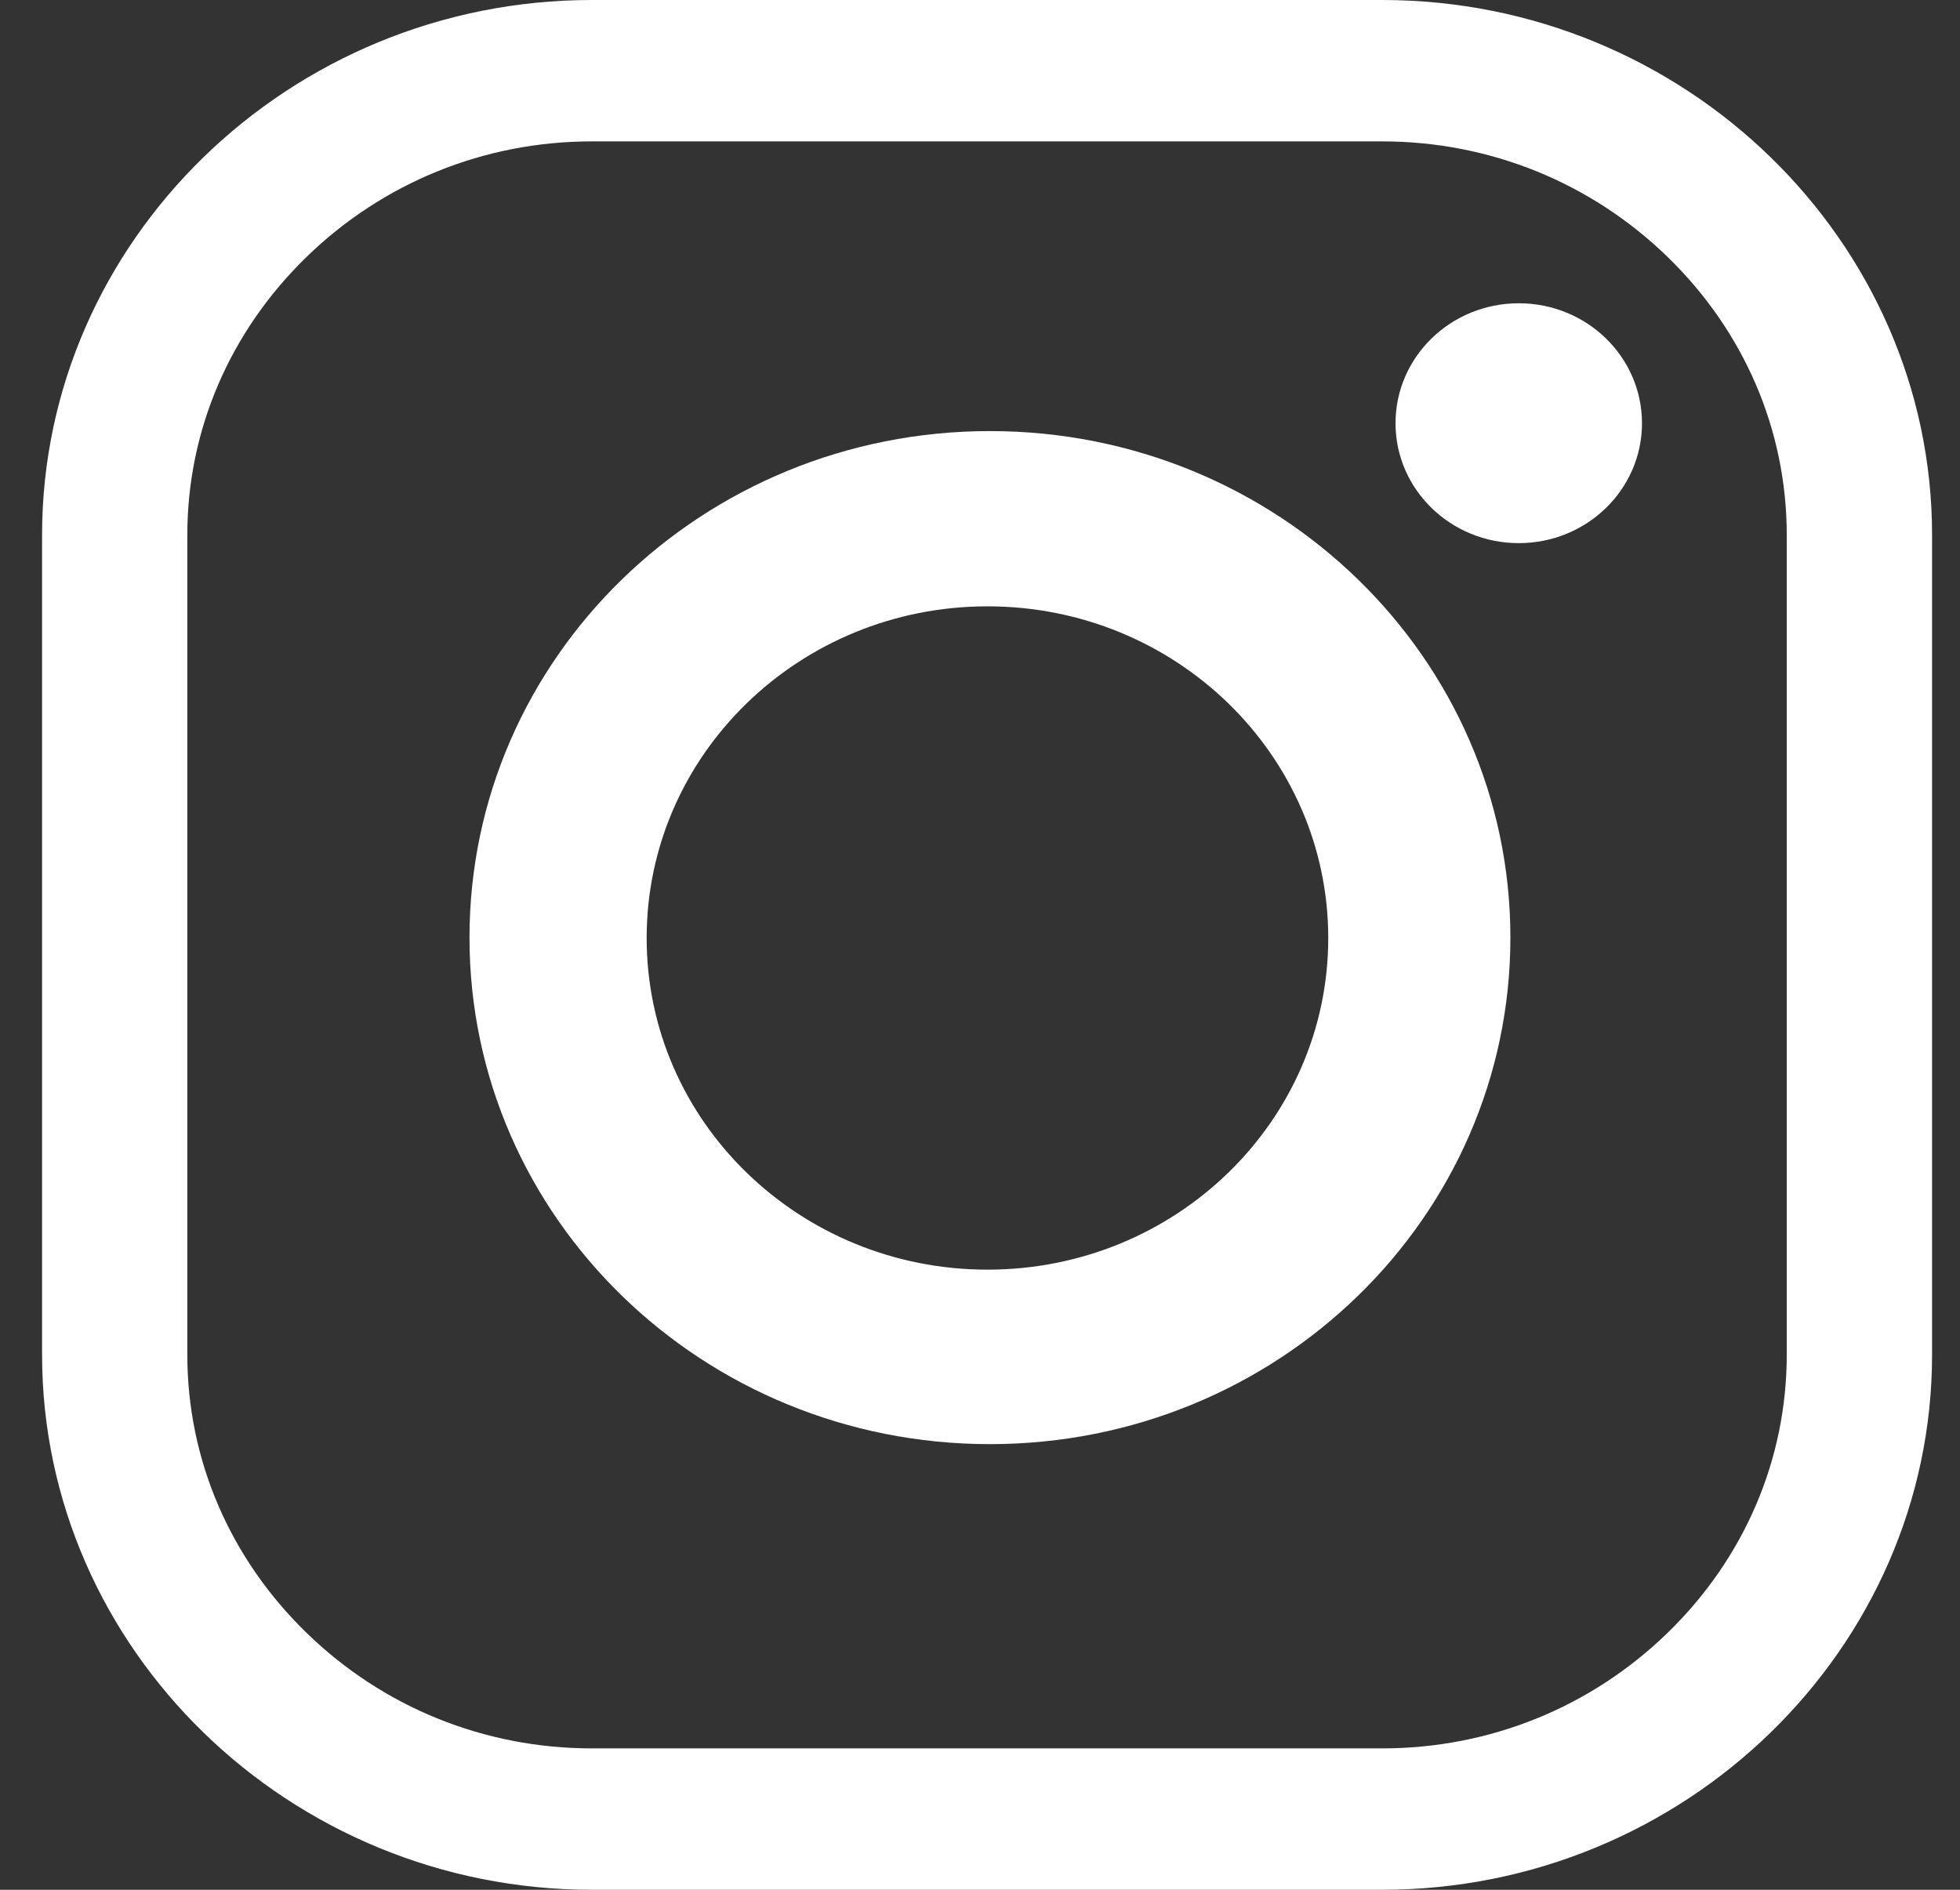 <svg xmlns="http://www.w3.org/2000/svg" fill="none" viewBox="0 0 28 27" height="27" width="28">
<rect x="0" y="0" width="28" height="27" fill="#333333" stroke="none"/>
<path fill="white" d="M19.746 24.98C21.281 24.98 22.73 24.393 23.826 23.326C24.922 22.259 25.525 20.849 25.525 19.355V7.645C25.525 6.151 24.922 4.741 23.826 3.674C22.73 2.608 21.281 2.02 19.746 2.02H8.455C6.92 2.02 5.471 2.608 4.376 3.674C3.28 4.741 2.676 6.151 2.676 7.645V19.355C2.676 20.849 3.28 22.259 4.376 23.326C5.471 24.393 6.92 24.98 8.455 24.98H19.746ZM19.746 27H8.455C4.135 27 0.601 23.56 0.601 19.355V7.645C0.601 3.44 4.135 0 8.455 0H19.746C24.066 0 27.601 3.44 27.601 7.645V19.355C27.601 23.56 24.066 27 19.746 27Z"></path>
<path fill="white" d="M14.107 8.663C11.418 8.663 9.238 10.785 9.238 13.402C9.238 16.019 11.418 18.14 14.107 18.14C16.796 18.14 18.975 16.019 18.975 13.402C18.975 10.785 16.796 8.663 14.107 8.663ZM21.577 13.396C21.577 17.393 18.249 20.633 14.142 20.633C10.036 20.633 6.707 17.393 6.707 13.396C6.707 9.399 10.036 6.159 14.142 6.159C18.249 6.159 21.577 9.399 21.577 13.396Z"></path>
<path fill="white" d="M23.457 6.047C23.457 6.993 22.669 7.76 21.697 7.76C20.724 7.76 19.936 6.993 19.936 6.047C19.936 5.1 20.724 4.333 21.697 4.333C22.669 4.333 23.457 5.1 23.457 6.047Z"></path>
</svg>
